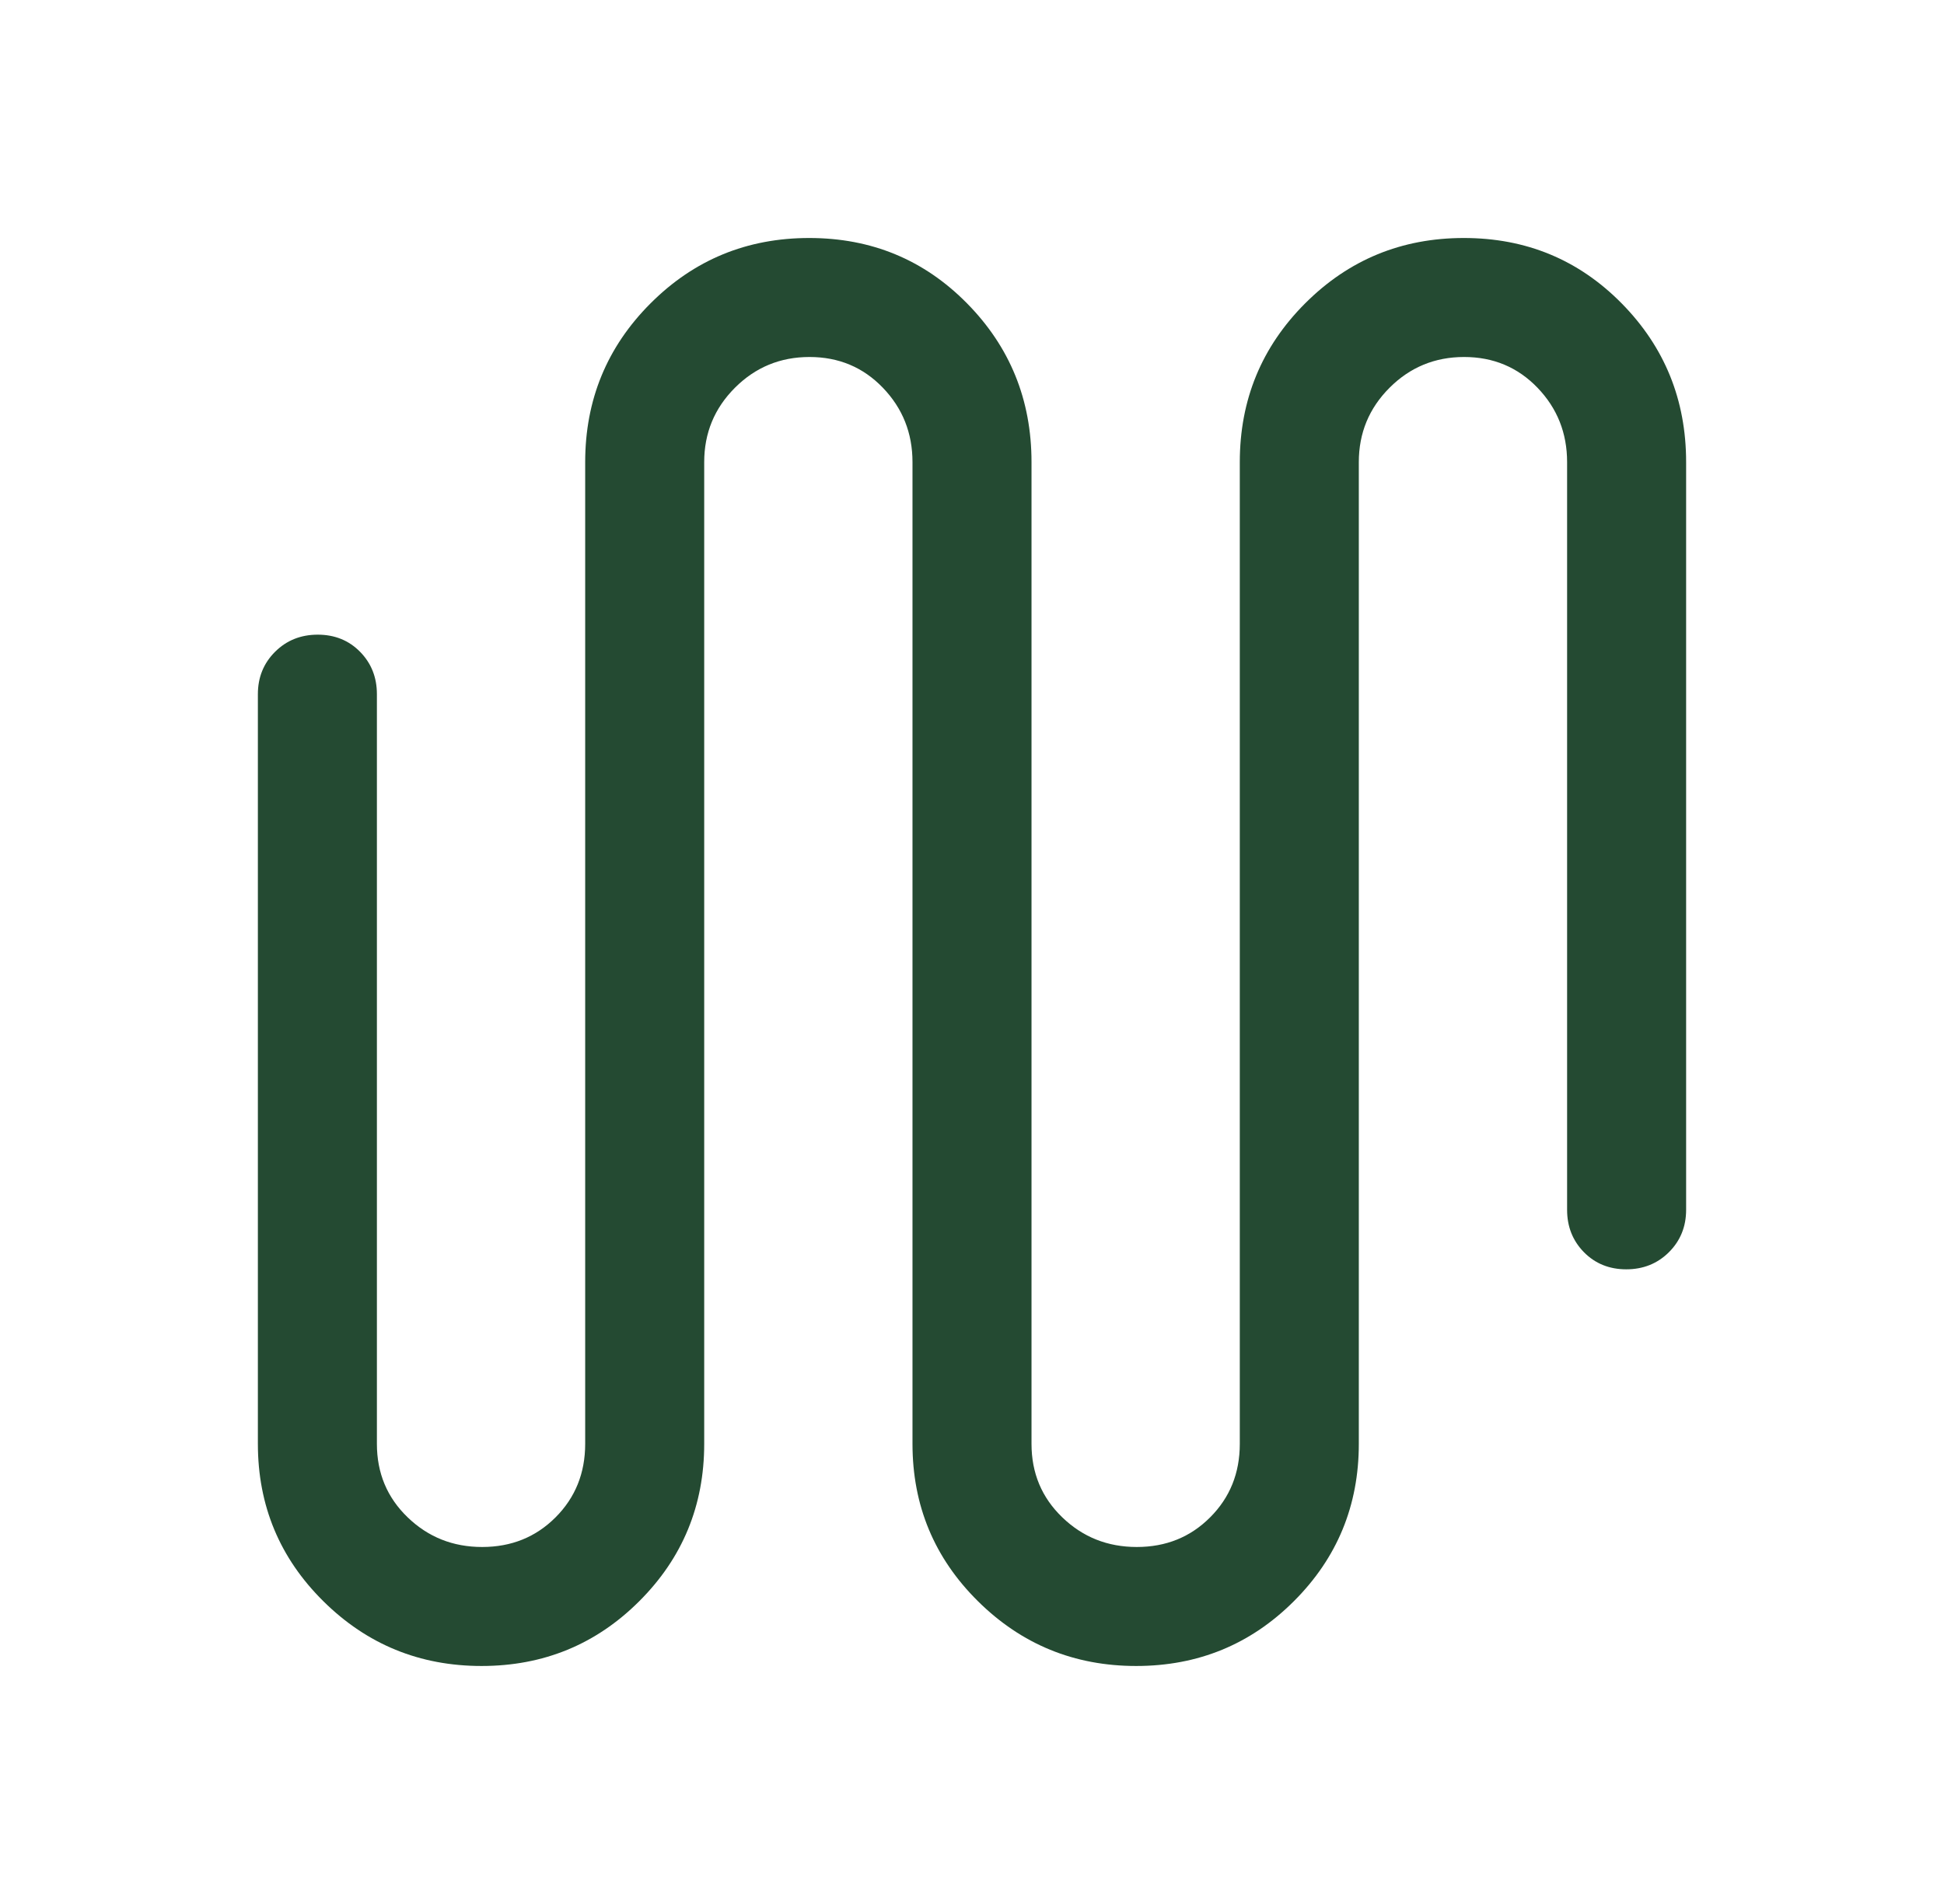 <?xml version="1.0" encoding="UTF-8"?>
<svg xmlns="http://www.w3.org/2000/svg" width="49" height="48" viewBox="0 0 49 48" fill="none">
  <mask id="mask0_3673_92006" style="mask-type:alpha" maskUnits="userSpaceOnUse" x="0" y="0" width="49" height="48">
    <rect x="0.5" width="48" height="48" fill="#D9D9D9"></rect>
  </mask>
  <g mask="url(#mask0_3673_92006)">
    <path d="M12.138 42C10.579 42 9.25 41.456 8.15 40.367C7.05 39.278 6.5 37.956 6.5 36.4V17.5C6.5 17.075 6.645 16.719 6.934 16.431C7.223 16.144 7.581 16 8.009 16C8.436 16 8.792 16.144 9.075 16.431C9.358 16.719 9.5 17.075 9.5 17.5V36.4C9.5 37.137 9.758 37.754 10.275 38.252C10.792 38.751 11.418 39 12.153 39C12.889 39 13.506 38.751 14.004 38.252C14.501 37.754 14.75 37.137 14.75 36.4V11.65C14.75 10.081 15.299 8.747 16.397 7.648C17.495 6.549 18.828 6 20.397 6C21.966 6 23.292 6.549 24.375 7.648C25.458 8.747 26 10.081 26 11.65V36.4C26 37.137 26.258 37.754 26.775 38.252C27.292 38.751 27.918 39 28.654 39C29.389 39 30.006 38.751 30.503 38.252C31.001 37.754 31.25 37.137 31.25 36.4V11.65C31.25 10.081 31.799 8.747 32.897 7.648C33.995 6.549 35.328 6 36.897 6C38.466 6 39.792 6.549 40.875 7.648C41.958 8.747 42.5 10.081 42.5 11.65V30.5C42.5 30.925 42.355 31.281 42.066 31.569C41.777 31.856 41.419 32 40.991 32C40.564 32 40.208 31.856 39.925 31.569C39.642 31.281 39.5 30.925 39.5 30.5V11.65C39.5 10.917 39.251 10.292 38.754 9.775C38.256 9.258 37.639 9 36.904 9C36.168 9 35.542 9.258 35.025 9.775C34.508 10.292 34.25 10.917 34.25 11.65V36.4C34.25 37.956 33.704 39.278 32.613 40.367C31.522 41.456 30.197 42 28.638 42C27.079 42 25.75 41.456 24.65 40.367C23.55 39.278 23 37.956 23 36.4V11.65C23 10.917 22.751 10.292 22.253 9.775C21.756 9.258 21.139 9 20.404 9C19.668 9 19.042 9.258 18.525 9.775C18.008 10.292 17.75 10.917 17.75 11.65V36.4C17.75 37.956 17.204 39.278 16.113 40.367C15.022 41.456 13.697 42 12.138 42Z" fill="#244A32"></path>
  </g>
</svg>
